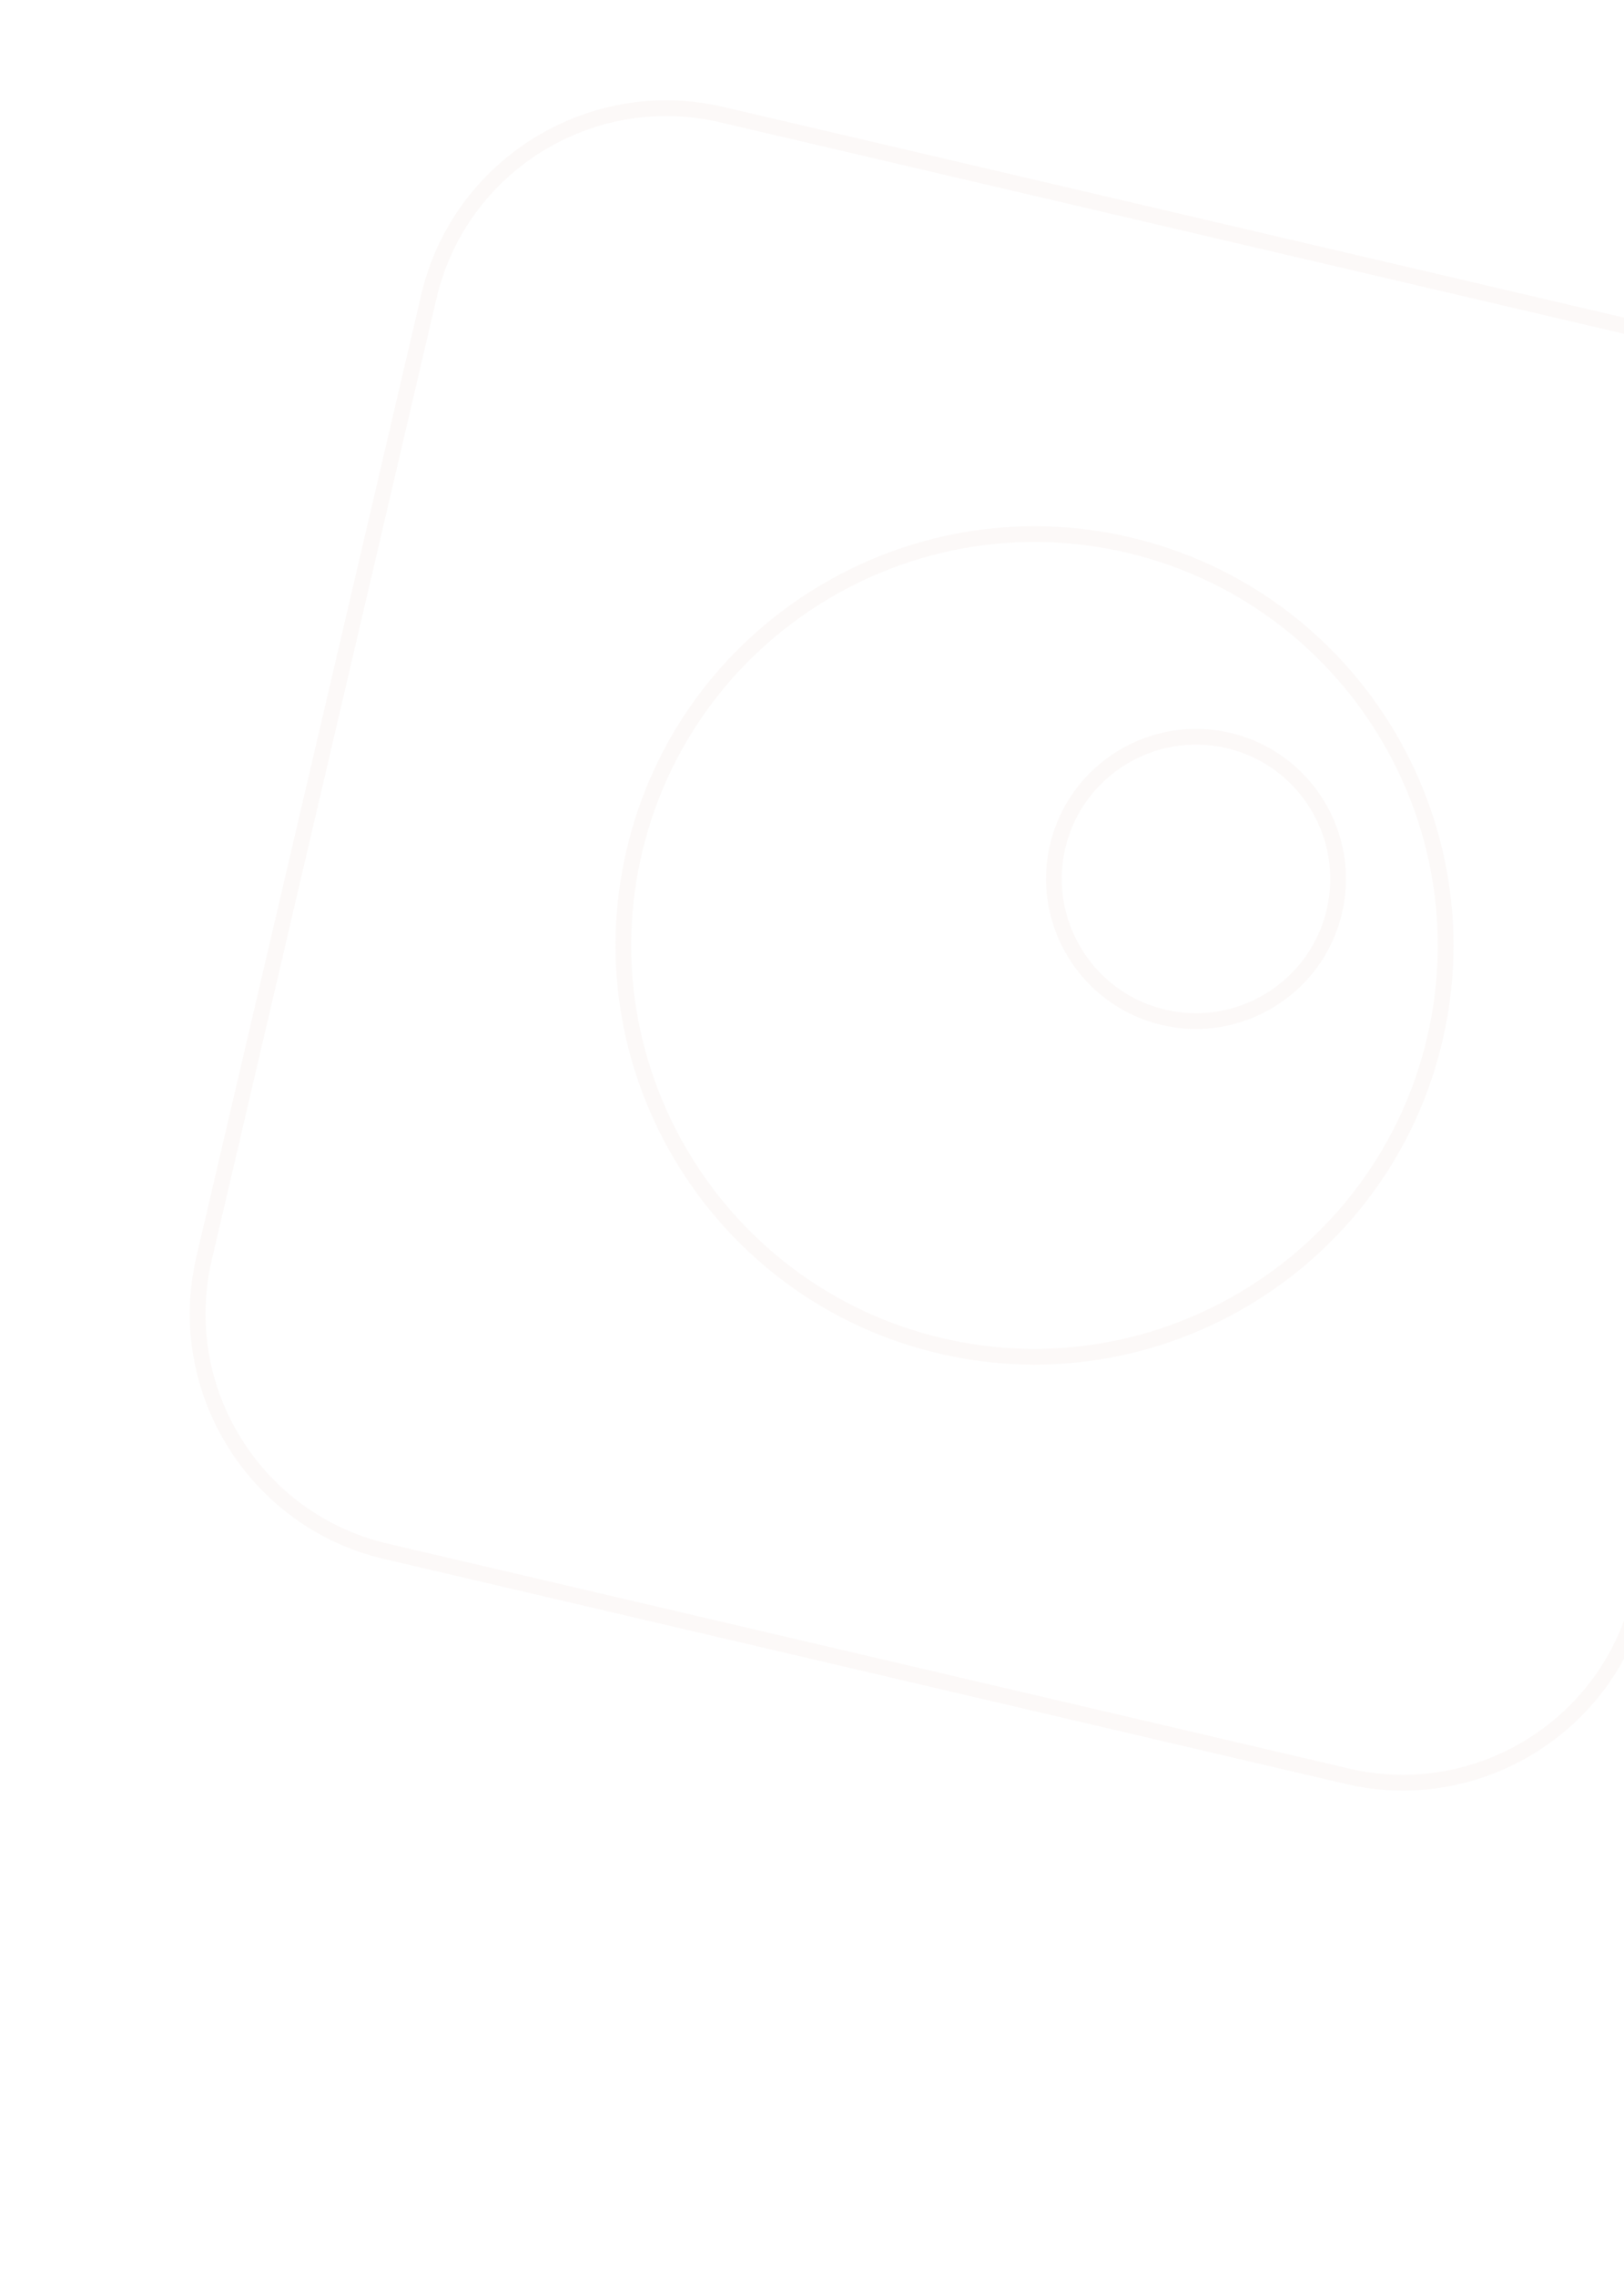 <?xml version="1.0" encoding="UTF-8"?> <svg xmlns="http://www.w3.org/2000/svg" width="574" height="804" viewBox="0 0 574 804" fill="none"> <g clip-path="url(#clip0)"> <path d="M399.362 189.801C478.872 208.392 528.432 288.204 509.84 367.713C491.248 447.223 411.437 496.783 331.927 478.191C252.418 459.599 202.858 379.788 221.45 300.278C240.041 220.769 319.853 171.209 399.362 189.801ZM333.193 472.777C409.714 490.67 486.533 442.968 504.426 366.448C522.319 289.927 474.617 213.108 398.097 195.215C321.576 177.321 244.757 225.023 226.864 301.544C208.97 378.065 256.672 454.884 333.193 472.777Z" fill="#C28669" fill-opacity="0.05"></path> <path d="M434.792 258.885C463.248 265.539 480.993 294.116 474.339 322.571C467.685 351.027 439.119 368.775 410.653 362.118C382.186 355.462 364.452 326.888 371.106 298.432C377.76 269.976 406.336 252.231 434.792 258.885ZM411.919 356.704C437.397 362.662 462.967 346.784 468.925 321.305C474.883 295.827 459.004 270.257 433.526 264.299C408.048 258.341 382.477 274.22 376.52 299.698C370.562 325.176 386.441 350.747 411.919 356.704Z" fill="#C28669" fill-opacity="0.05"></path> <path d="M255.685 37.779L595.552 117.251C643.27 128.409 673.02 176.318 661.862 224.036L582.387 563.914C571.229 611.632 523.321 641.382 475.602 630.224L135.725 550.749C88.006 539.591 58.257 491.683 69.415 443.964L148.889 104.087C160.05 56.357 207.956 26.619 255.685 37.779ZM74.831 445.219C64.369 489.96 92.252 534.863 136.993 545.324L476.871 624.799C521.612 635.261 566.514 607.378 576.976 562.637L656.448 222.77C666.91 178.029 639.027 133.127 594.286 122.665L254.408 43.191C209.667 32.729 164.765 60.612 154.303 105.353L74.831 445.219Z" fill="#C28669" fill-opacity="0.05"></path> </g> <defs> <clipPath id="clip0"> <rect width="556" height="695" fill="white" transform="matrix(-0.974 -0.228 -0.228 0.974 699.641 126.596)"></rect> </clipPath> </defs> </svg> 